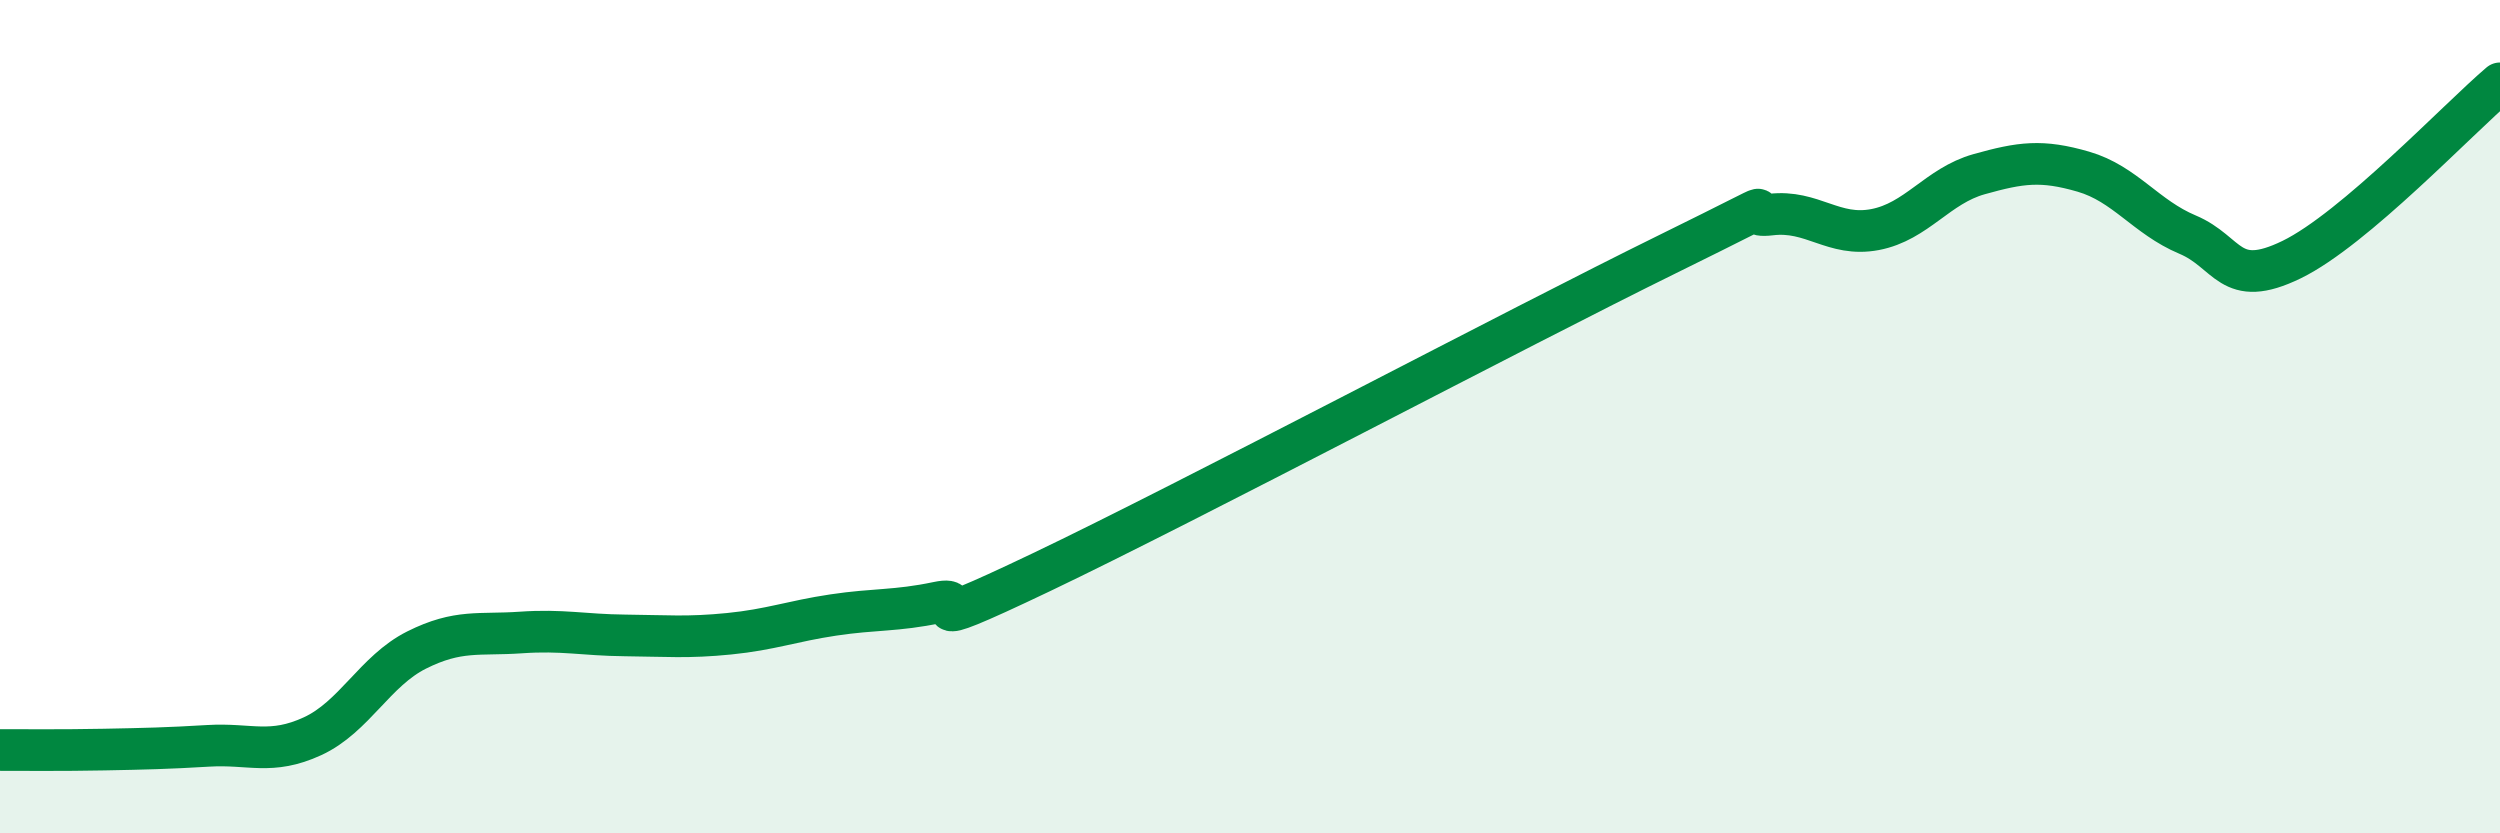 
    <svg width="60" height="20" viewBox="0 0 60 20" xmlns="http://www.w3.org/2000/svg">
      <path
        d="M 0,18 C 0.5,18 1.5,18.01 2.5,17.99 C 3.5,17.97 4,17.96 5,17.9 C 6,17.84 6.5,18.13 7.5,17.67 C 8.5,17.21 9,16.1 10,15.6 C 11,15.1 11.5,15.25 12.5,15.18 C 13.5,15.11 14,15.24 15,15.25 C 16,15.26 16.5,15.31 17.5,15.21 C 18.5,15.11 19,14.91 20,14.76 C 21,14.61 21.5,14.67 22.5,14.46 C 23.5,14.25 21.5,15.4 25,13.73 C 28.5,12.06 36.5,7.83 40,6.11 C 43.5,4.39 41.5,5.27 42.5,5.15 C 43.5,5.03 44,5.7 45,5.51 C 46,5.32 46.5,4.46 47.5,4.18 C 48.5,3.9 49,3.83 50,4.12 C 51,4.41 51.5,5.21 52.5,5.63 C 53.5,6.05 53.5,6.96 55,6.23 C 56.5,5.5 59,2.85 60,2L60 20L0 20Z"
        fill="#008740"
        opacity="0.1"
        stroke-linecap="round"
        stroke-linejoin="round"
      />
      <path
        d="M 0,18 C 0.5,18 1.5,18.01 2.5,17.99 C 3.5,17.97 4,17.96 5,17.9 C 6,17.84 6.5,18.13 7.5,17.67 C 8.5,17.21 9,16.1 10,15.6 C 11,15.1 11.5,15.25 12.5,15.18 C 13.5,15.11 14,15.24 15,15.25 C 16,15.26 16.5,15.31 17.5,15.21 C 18.5,15.11 19,14.91 20,14.76 C 21,14.61 21.5,14.67 22.5,14.46 C 23.5,14.25 21.5,15.4 25,13.73 C 28.5,12.06 36.5,7.83 40,6.11 C 43.5,4.39 41.5,5.27 42.5,5.15 C 43.5,5.03 44,5.7 45,5.51 C 46,5.32 46.5,4.46 47.5,4.18 C 48.5,3.9 49,3.83 50,4.12 C 51,4.41 51.5,5.21 52.5,5.63 C 53.5,6.05 53.5,6.96 55,6.23 C 56.5,5.5 59,2.85 60,2"
        stroke="#008740"
        stroke-width="1"
        fill="none"
        stroke-linecap="round"
        stroke-linejoin="round"
      />
    </svg>
  